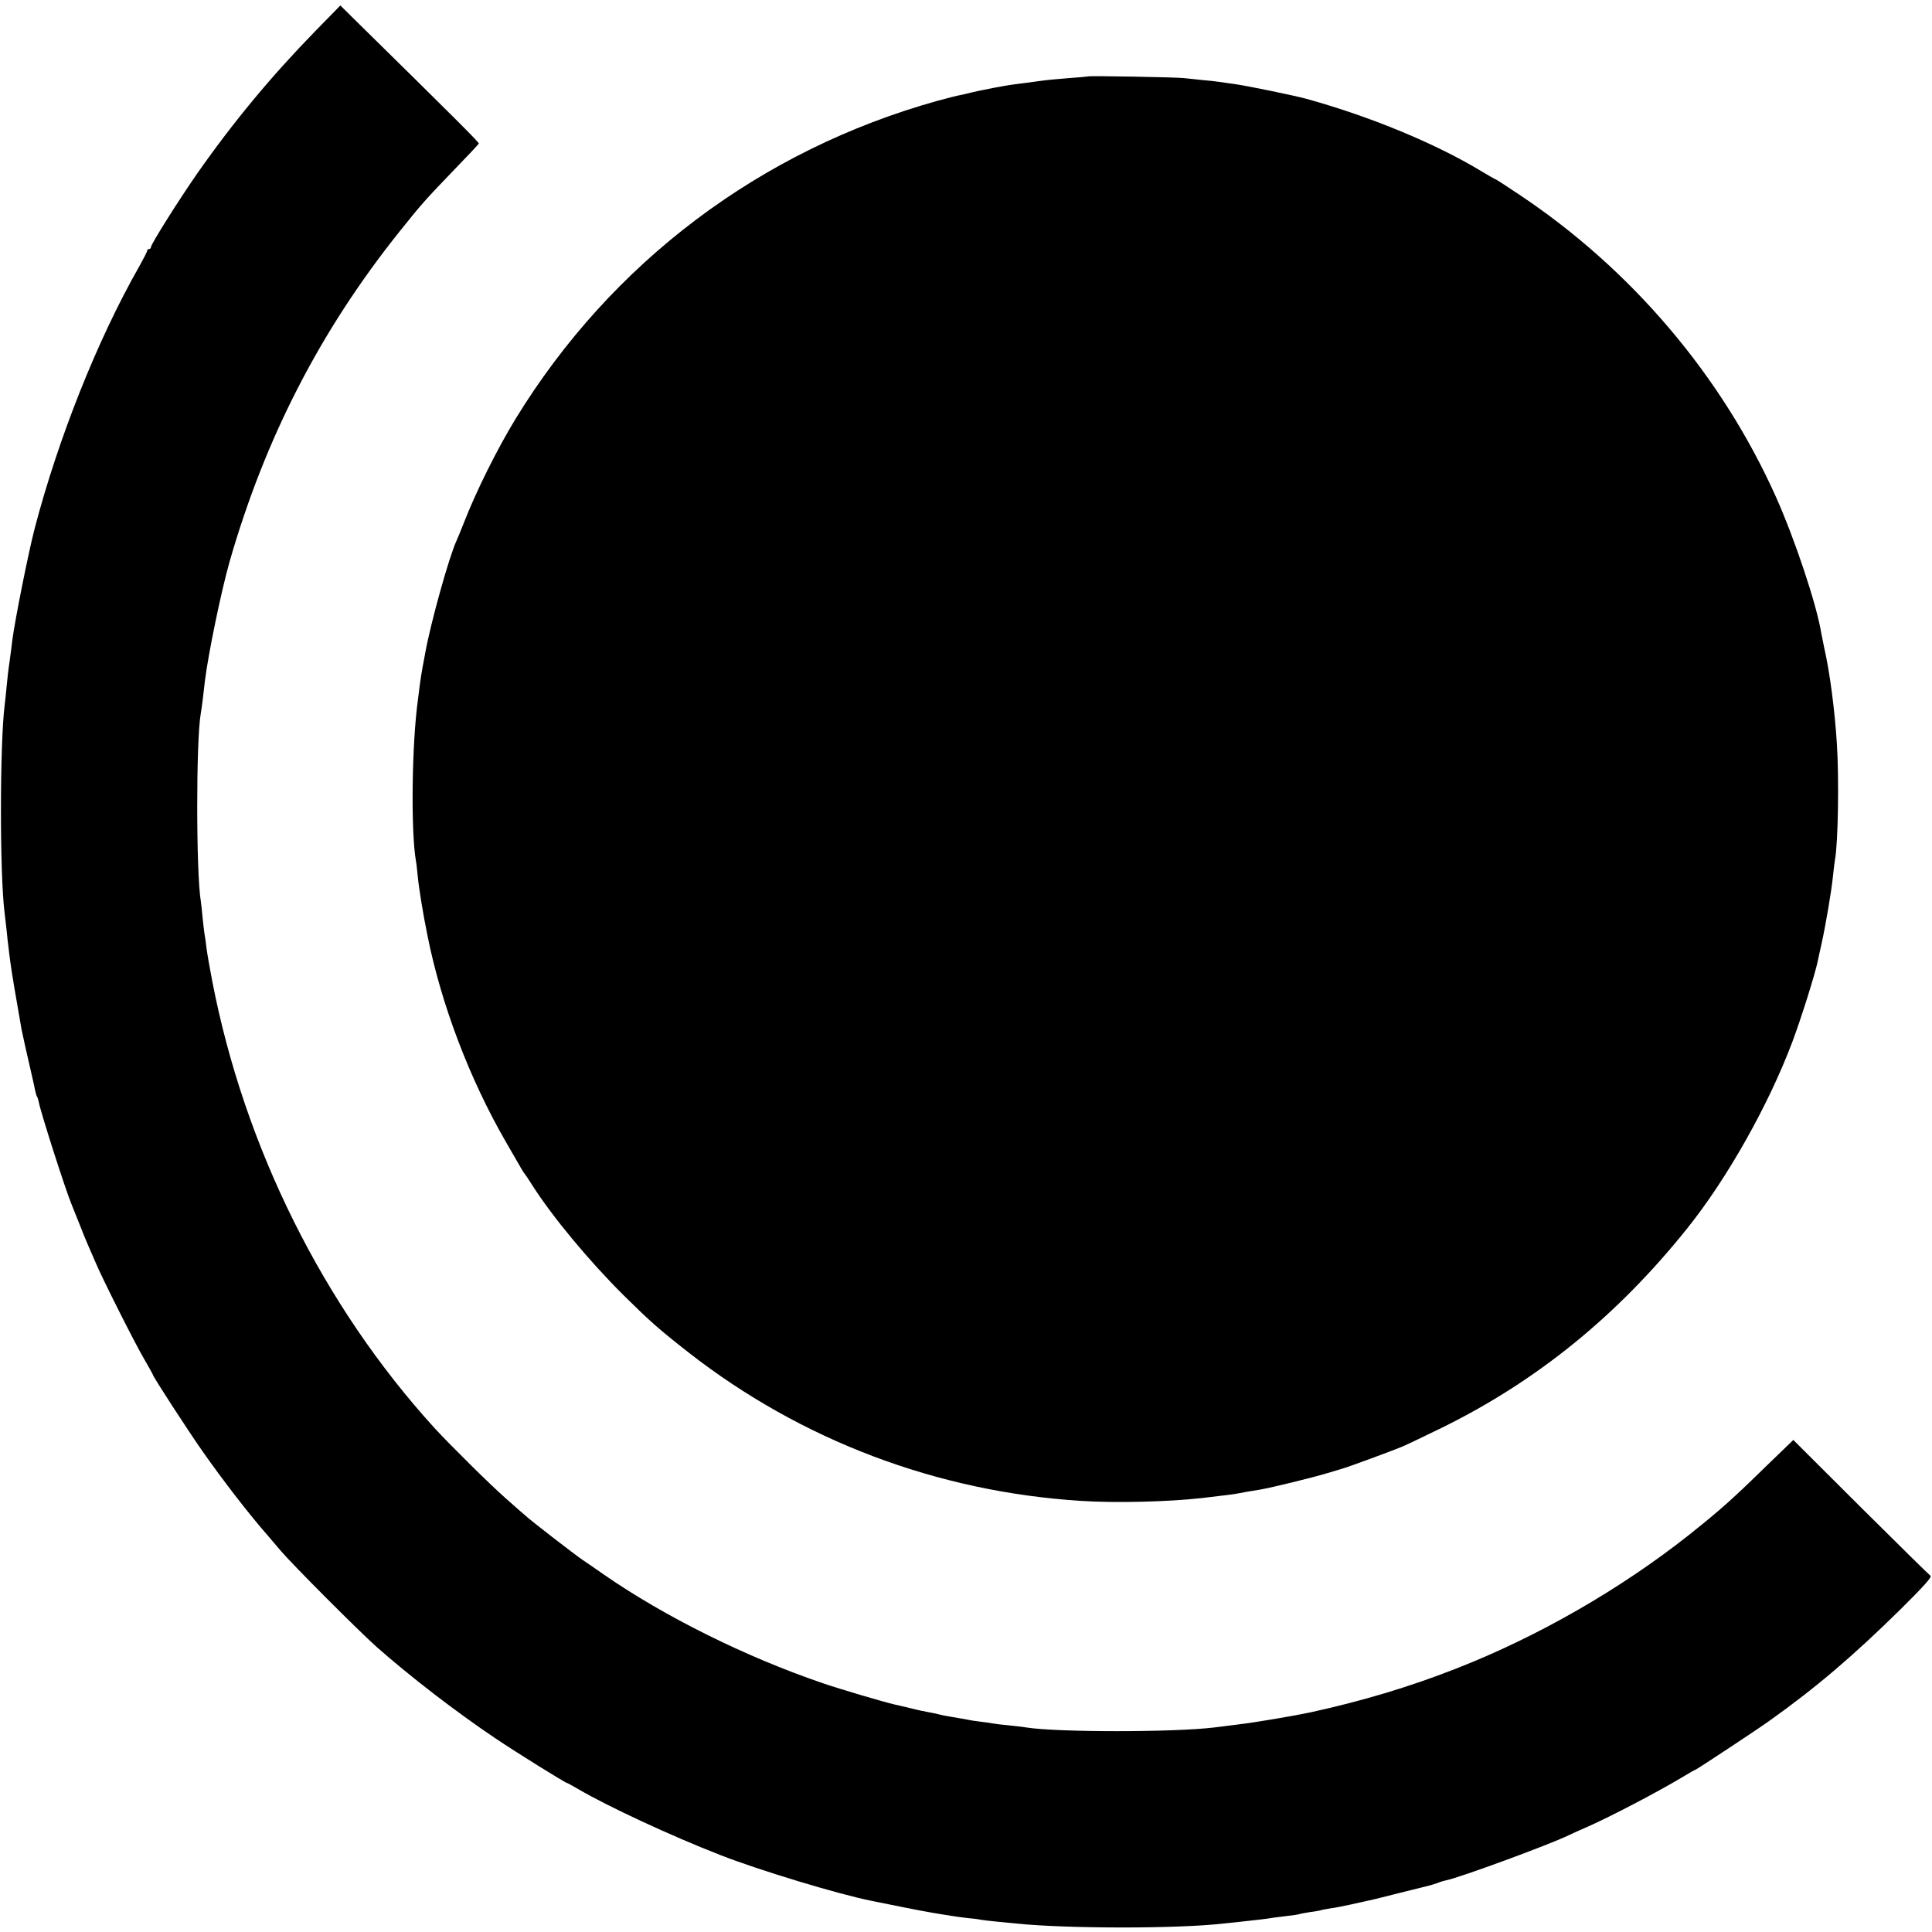 <?xml version="1.0" standalone="no"?>
<!DOCTYPE svg PUBLIC "-//W3C//DTD SVG 20010904//EN"
 "http://www.w3.org/TR/2001/REC-SVG-20010904/DTD/svg10.dtd">
<svg version="1.0" xmlns="http://www.w3.org/2000/svg"
 width="1024pt" height="1024pt" viewBox="0 0 1024 1024"
 preserveAspectRatio="xMidYMid meet">
<g transform="translate(0,1024) scale(0.1,-0.1)"
fill="#000000" stroke="none">
<path d="M1669 10073 c-232 -238 -433 -480 -624 -753 -98 -141 -245 -374 -245
-390 0 -5 -4 -10 -10 -10 -5 0 -10 -4 -10 -9 0 -5 -19 -42 -42 -83 -222 -390
-428 -908 -554 -1388 -33 -127 -104 -481 -119 -595 -2 -22 -9 -71 -14 -110 -6
-38 -13 -99 -16 -135 -3 -36 -8 -78 -10 -95 -26 -203 -27 -891 -1 -1100 2 -16
7 -59 11 -95 3 -36 8 -76 10 -90 1 -14 6 -50 10 -80 5 -44 32 -201 59 -355 5
-26 32 -148 56 -250 6 -27 14 -61 16 -74 3 -14 7 -28 10 -33 3 -4 7 -16 9 -27
11 -59 145 -476 175 -546 4 -11 22 -56 40 -100 17 -44 39 -98 49 -120 10 -22
26 -60 37 -85 32 -78 202 -416 254 -506 28 -48 50 -88 50 -90 0 -9 185 -294
262 -404 107 -153 249 -337 345 -446 10 -12 41 -48 68 -80 68 -80 412 -424
510 -512 180 -159 423 -346 630 -485 111 -75 372 -237 380 -237 2 0 28 -14 57
-31 158 -93 496 -250 758 -352 205 -80 624 -207 800 -242 266 -54 291 -58 370
-71 14 -2 40 -6 57 -9 18 -3 54 -8 80 -11 27 -2 58 -6 71 -9 13 -2 51 -7 85
-10 34 -3 80 -8 102 -10 274 -28 860 -28 1100 0 22 2 65 7 95 10 87 9 143 16
170 21 14 2 50 6 80 10 30 3 58 8 61 10 3 1 28 6 55 10 27 3 51 8 54 9 3 2 26
6 50 10 25 3 73 13 106 20 34 8 73 16 85 19 13 2 80 18 149 36 69 17 143 36
165 41 22 5 51 14 65 19 14 6 34 12 45 14 71 14 550 190 650 239 17 8 62 29
100 45 122 54 371 184 504 264 34 21 65 38 67 38 5 0 329 214 389 257 250 178
445 344 700 595 122 121 166 170 157 176 -7 5 -174 169 -370 364 l-357 356
-146 -141 c-180 -176 -242 -231 -409 -364 -362 -286 -798 -537 -1230 -706
-252 -99 -501 -173 -775 -233 -84 -18 -297 -54 -375 -63 -52 -7 -113 -14 -135
-17 -216 -26 -829 -26 -995 0 -14 3 -54 7 -90 11 -36 3 -74 8 -85 10 -11 2
-42 7 -70 10 -27 3 -57 8 -65 10 -8 2 -31 6 -50 9 -50 8 -93 16 -110 21 -8 2
-30 7 -48 10 -18 3 -61 12 -95 21 -34 8 -71 17 -82 19 -68 16 -288 81 -385
114 -410 140 -840 354 -1160 576 -41 29 -92 64 -112 77 -41 28 -272 206 -303
235 -12 10 -59 51 -105 92 -82 72 -292 280 -376 371 -591 649 -1009 1490
-1179 2370 -14 73 -26 140 -31 180 -3 25 -7 56 -10 70 -2 14 -7 52 -10 85 -3
33 -7 71 -9 85 -26 147 -26 857 -1 997 2 10 7 45 11 78 4 33 9 76 11 95 18
146 86 474 130 630 189 659 482 1228 901 1752 118 148 141 173 293 331 69 71
126 132 128 136 2 6 -122 130 -654 653 l-80 79 -135 -138z"/>
<path d="M5768 9835 c-2 -1 -48 -5 -103 -9 -55 -4 -127 -11 -160 -16 -33 -5
-80 -11 -105 -14 -48 -6 -89 -13 -130 -21 -14 -3 -38 -8 -55 -11 -16 -3 -46
-9 -65 -14 -19 -5 -46 -11 -60 -14 -14 -2 -68 -16 -120 -30 -940 -262 -1730
-857 -2238 -1687 -98 -161 -208 -382 -273 -549 -16 -41 -34 -84 -39 -95 -40
-86 -138 -439 -166 -595 -2 -14 -9 -47 -14 -75 -5 -27 -12 -70 -15 -95 -3 -25
-8 -61 -10 -80 -32 -230 -38 -688 -11 -850 3 -14 7 -51 10 -83 6 -63 28 -200
52 -317 73 -365 223 -759 414 -1090 93 -161 94 -164 100 -170 3 -3 21 -30 40
-60 106 -167 301 -402 485 -585 144 -142 186 -179 344 -303 597 -466 1318
-739 2081 -787 183 -12 461 -5 640 15 142 17 164 19 200 26 35 7 42 8 110 19
58 10 280 64 355 87 39 12 75 22 80 24 19 4 263 94 316 116 30 13 126 59 214
102 503 248 927 593 1295 1052 214 266 435 659 561 995 47 126 120 358 134
427 2 9 10 49 19 87 23 104 53 281 61 360 4 39 9 79 11 90 16 84 22 422 10
610 -11 179 -38 386 -68 515 -5 25 -12 59 -15 75 -24 150 -141 500 -240 721
-288 643 -766 1206 -1360 1602 -67 45 -124 82 -127 82 -2 0 -35 19 -72 41
-240 146 -589 291 -929 385 -61 17 -323 71 -385 79 -25 3 -56 8 -70 10 -14 2
-54 7 -90 10 -36 4 -83 9 -105 11 -44 5 -502 13 -507 9z"/>
</g>
</svg>
